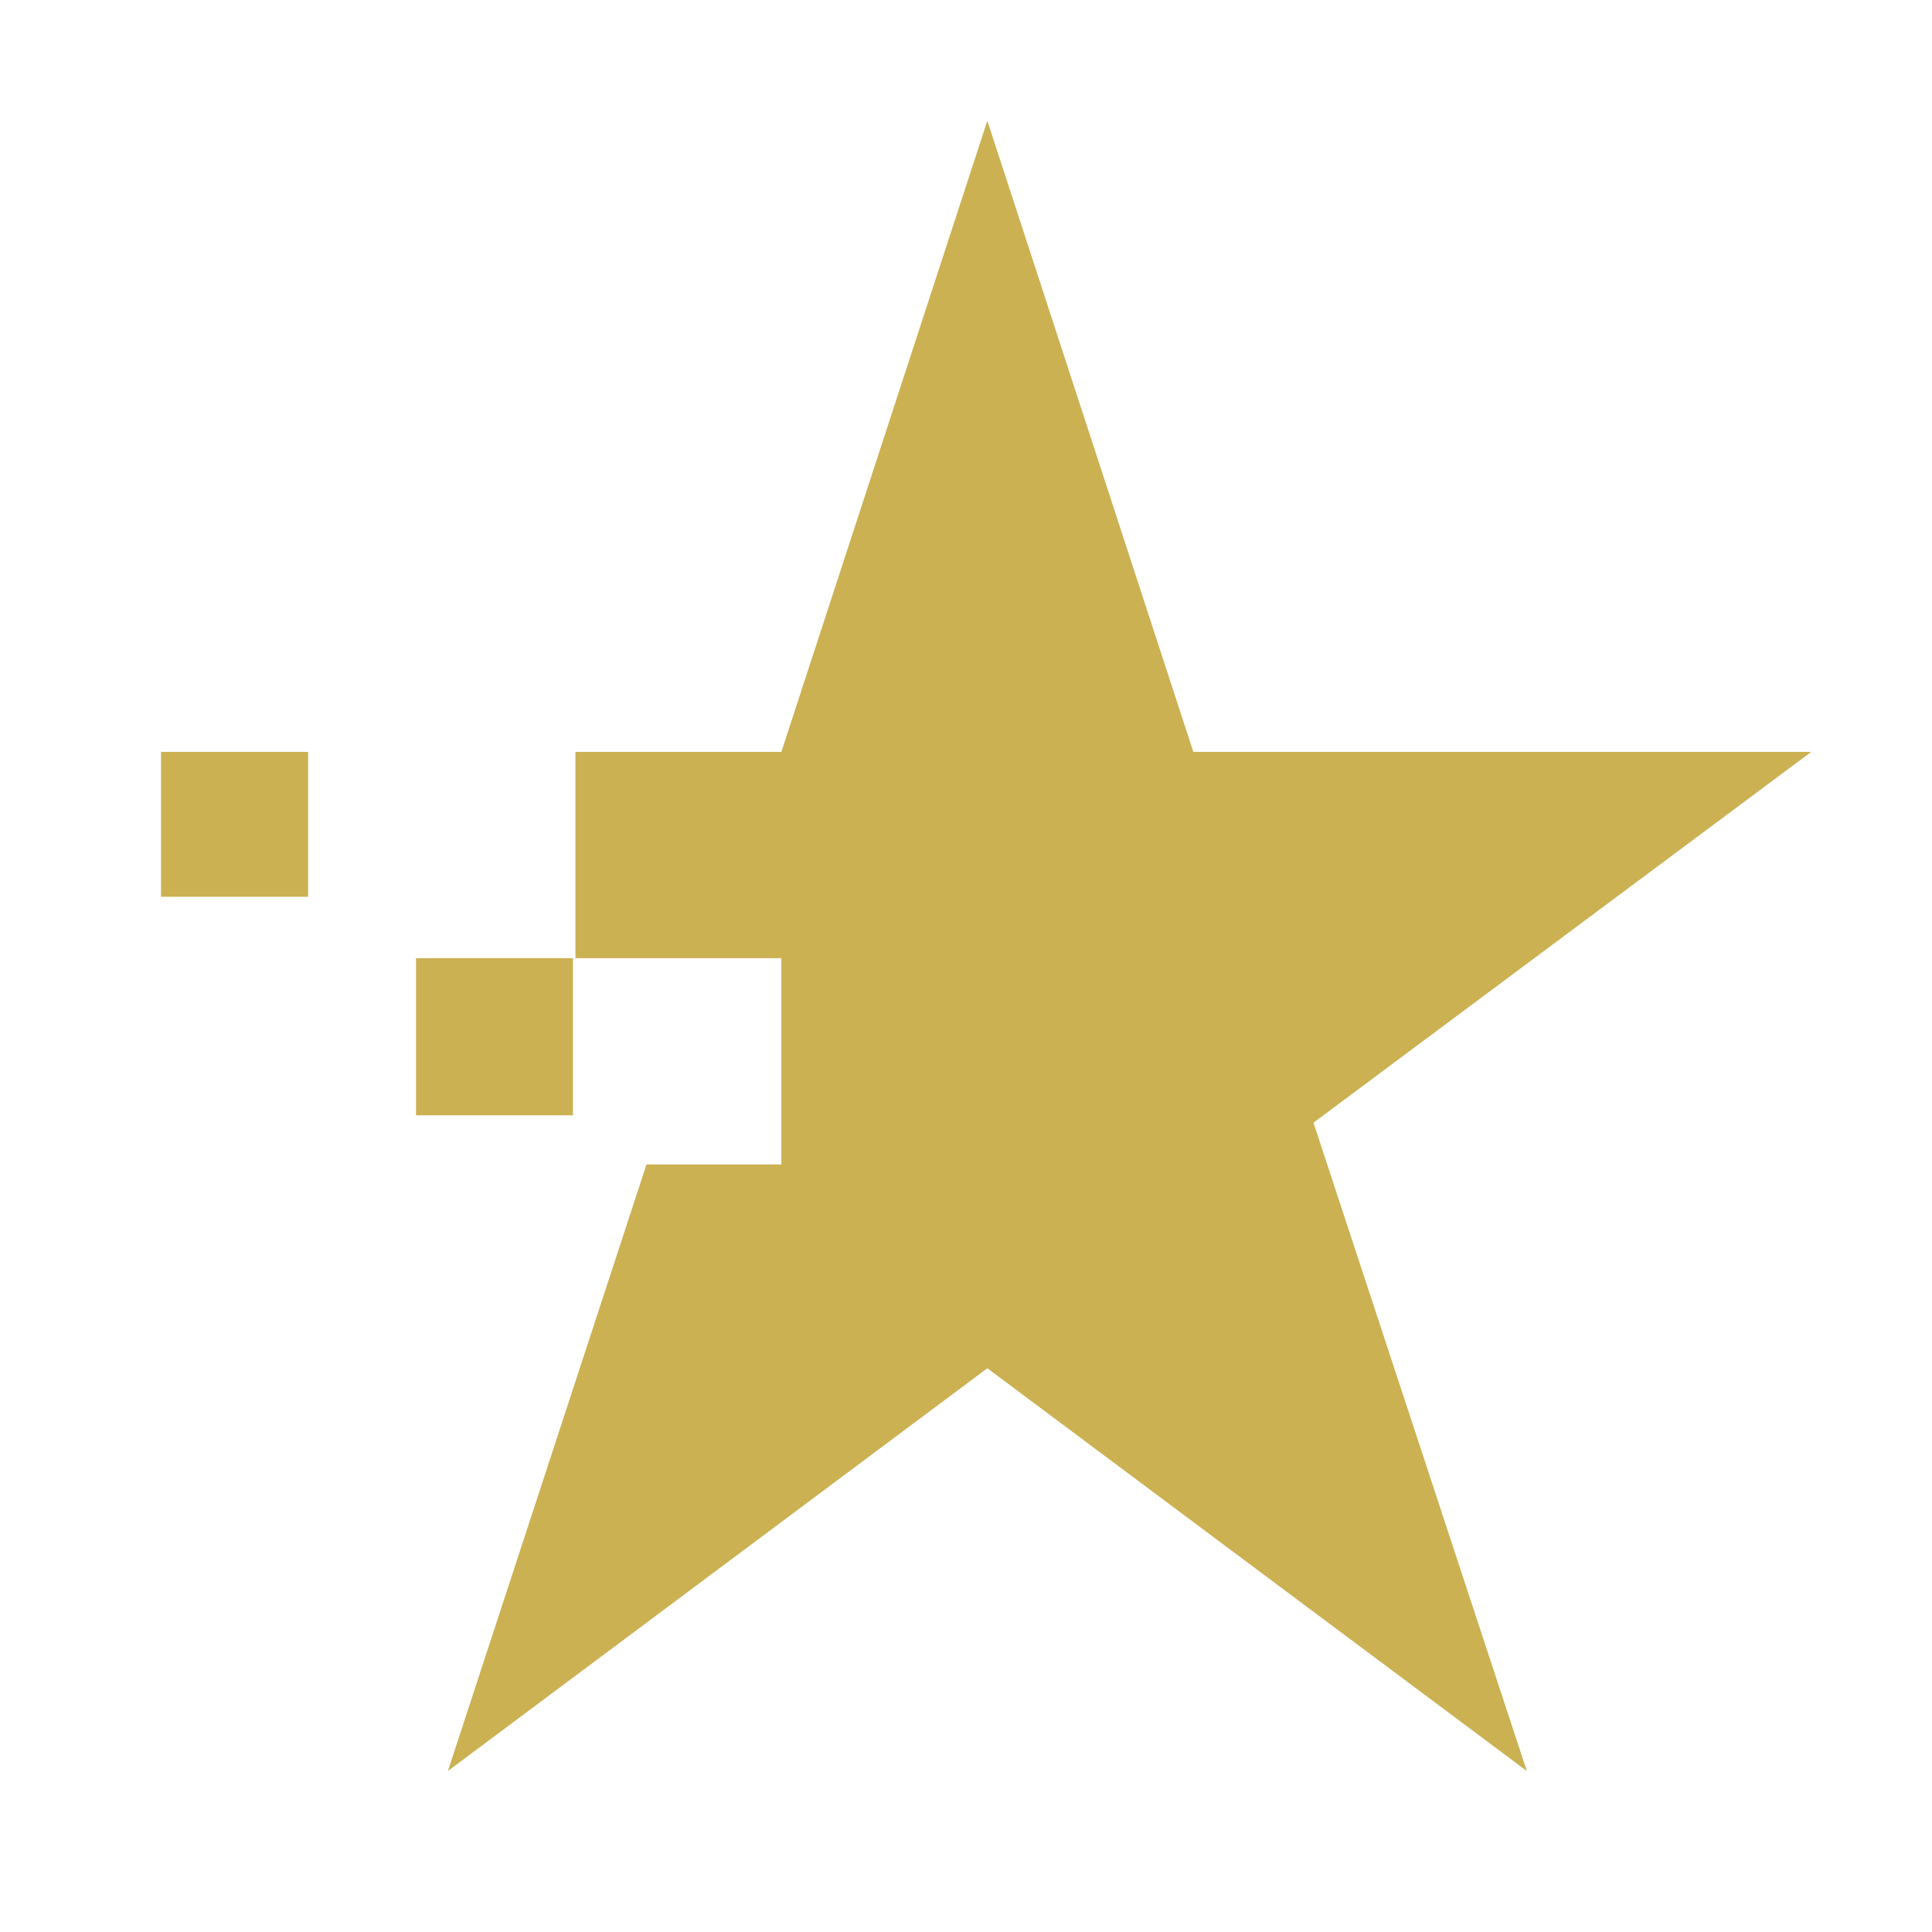 <svg width="48" height="48" viewBox="0 0 48 48" fill="none" xmlns="http://www.w3.org/2000/svg">
<path d="M45 18.68L32.633 27.893L37.933 44L24.53 33.994L11.128 44L16.062 28.93H19.413V23.805H14.296V18.68H19.413L24.53 3L29.648 18.68H45Z" fill="#CBB152"/>
<path d="M10.336 27.71H14.235V23.805H10.336V27.71Z" fill="#CBB152"/>
<path d="M7.655 18.68H4V22.28H7.655V18.68Z" fill="#CBB152"/>
</svg>
